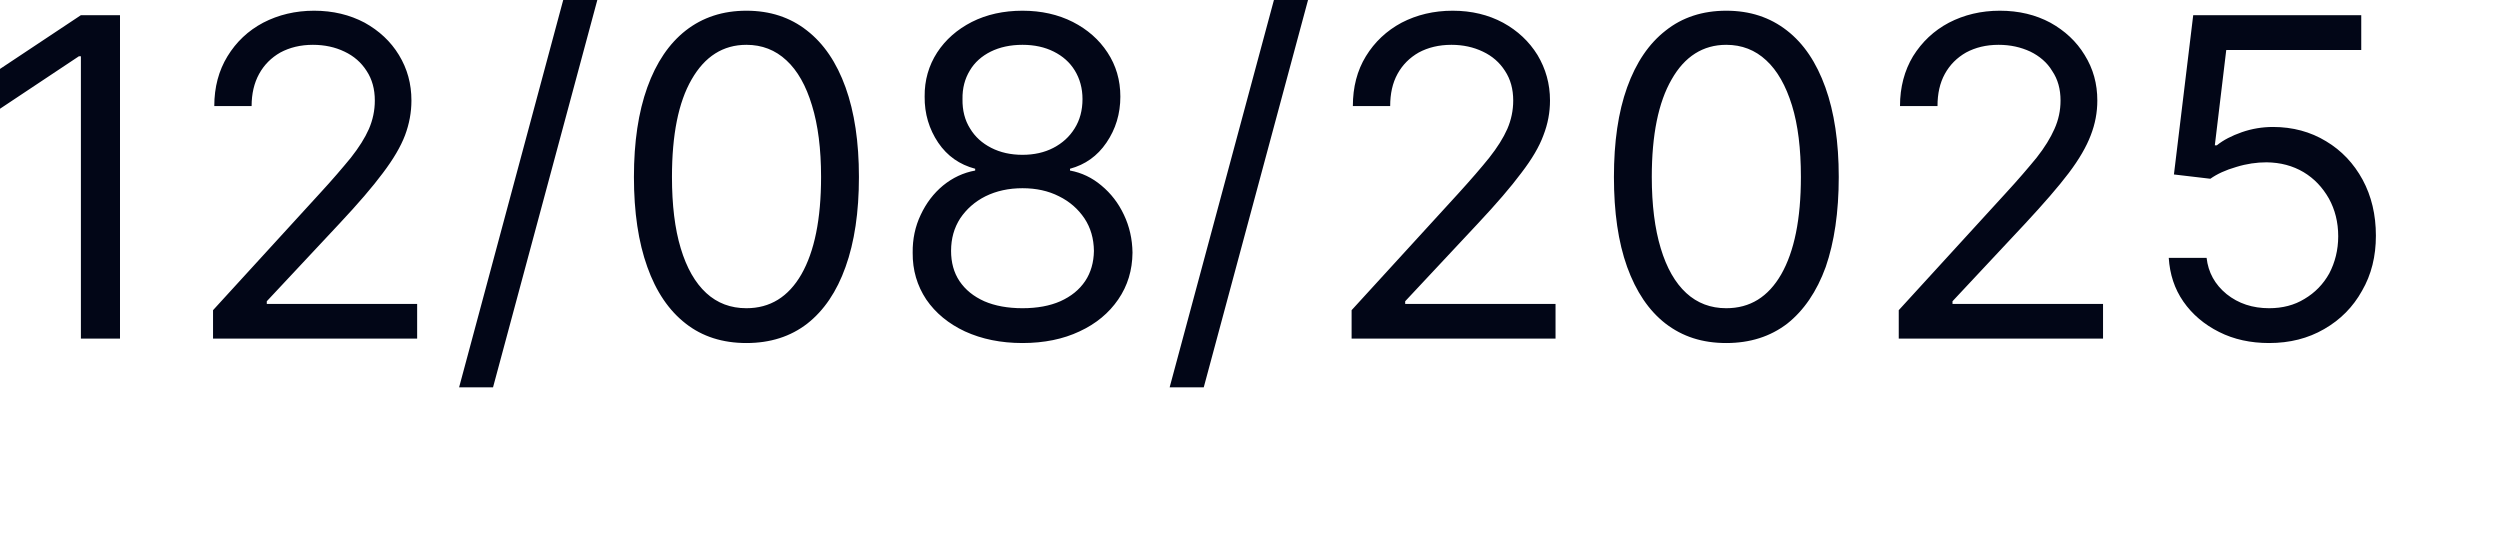 <?xml version="1.0" encoding="utf-8"?>
<svg xmlns="http://www.w3.org/2000/svg" fill="none" height="100%" overflow="visible" preserveAspectRatio="none" style="display: block;" viewBox="0 0 14 3" width="100%">
<path d="M0.672 0.085V1.896H0.453V0.315H0.442L0 0.609V0.386L0.453 0.085H0.672ZM1.193 1.896V1.737L1.791 1.083C1.862 1.006 1.919 0.939 1.965 0.883C2.01 0.826 2.044 0.772 2.066 0.722C2.088 0.671 2.099 0.618 2.099 0.563C2.099 0.499 2.084 0.444 2.053 0.397C2.023 0.35 1.982 0.314 1.929 0.289C1.877 0.264 1.818 0.251 1.752 0.251C1.683 0.251 1.622 0.266 1.57 0.294C1.519 0.323 1.479 0.363 1.451 0.414C1.423 0.465 1.409 0.525 1.409 0.594H1.2C1.2 0.488 1.225 0.395 1.274 0.315C1.323 0.235 1.389 0.172 1.474 0.127C1.559 0.083 1.654 0.06 1.759 0.06C1.865 0.06 1.959 0.083 2.042 0.127C2.123 0.172 2.188 0.232 2.234 0.308C2.281 0.385 2.304 0.469 2.304 0.563C2.304 0.629 2.292 0.694 2.268 0.758C2.244 0.821 2.203 0.891 2.144 0.969C2.086 1.047 2.005 1.141 1.901 1.252L1.494 1.687V1.702H2.336V1.896H1.193ZM3.345 0L2.761 2.169H2.571L3.154 0H3.345ZM4.18 1.921C4.047 1.921 3.933 1.885 3.84 1.812C3.746 1.739 3.674 1.633 3.625 1.495C3.575 1.356 3.55 1.188 3.55 0.991C3.55 0.795 3.575 0.628 3.625 0.489C3.675 0.35 3.747 0.244 3.84 0.171C3.935 0.097 4.048 0.06 4.18 0.06C4.312 0.06 4.425 0.097 4.519 0.171C4.613 0.244 4.685 0.35 4.735 0.489C4.785 0.628 4.81 0.795 4.81 0.991C4.81 1.188 4.785 1.356 4.735 1.495C4.686 1.633 4.614 1.739 4.521 1.812C4.427 1.885 4.313 1.921 4.18 1.921ZM4.18 1.726C4.312 1.726 4.415 1.663 4.488 1.536C4.561 1.408 4.598 1.227 4.598 0.991C4.598 0.834 4.581 0.7 4.547 0.59C4.514 0.48 4.466 0.395 4.404 0.338C4.342 0.28 4.267 0.251 4.18 0.251C4.049 0.251 3.947 0.316 3.873 0.445C3.799 0.573 3.763 0.755 3.763 0.991C3.763 1.147 3.779 1.281 3.812 1.39C3.845 1.5 3.893 1.584 3.955 1.641C4.017 1.698 4.092 1.726 4.18 1.726ZM5.726 1.921C5.605 1.921 5.498 1.899 5.404 1.856C5.312 1.813 5.239 1.753 5.187 1.677C5.136 1.6 5.11 1.513 5.111 1.415C5.11 1.339 5.125 1.268 5.156 1.203C5.187 1.137 5.228 1.083 5.281 1.039C5.335 0.995 5.395 0.967 5.461 0.955V0.945C5.374 0.922 5.305 0.874 5.254 0.799C5.203 0.723 5.177 0.637 5.178 0.541C5.177 0.449 5.201 0.367 5.248 0.294C5.295 0.222 5.36 0.165 5.442 0.123C5.525 0.081 5.62 0.06 5.726 0.06C5.831 0.06 5.925 0.081 6.008 0.123C6.09 0.165 6.155 0.222 6.202 0.294C6.25 0.367 6.274 0.449 6.274 0.541C6.274 0.637 6.248 0.723 6.196 0.799C6.145 0.874 6.077 0.922 5.992 0.945V0.955C6.057 0.967 6.116 0.995 6.168 1.039C6.221 1.083 6.263 1.137 6.294 1.203C6.325 1.268 6.341 1.339 6.342 1.415C6.341 1.513 6.315 1.6 6.262 1.677C6.21 1.753 6.138 1.813 6.045 1.856C5.954 1.899 5.847 1.921 5.726 1.921ZM5.726 1.726C5.808 1.726 5.879 1.713 5.938 1.687C5.998 1.66 6.044 1.623 6.077 1.574C6.109 1.526 6.125 1.469 6.126 1.405C6.125 1.336 6.108 1.276 6.073 1.223C6.038 1.171 5.991 1.129 5.93 1.099C5.871 1.069 5.803 1.054 5.726 1.054C5.649 1.054 5.58 1.069 5.519 1.099C5.459 1.129 5.412 1.171 5.377 1.223C5.343 1.276 5.326 1.336 5.326 1.405C5.326 1.469 5.341 1.526 5.373 1.574C5.406 1.623 5.452 1.66 5.512 1.687C5.572 1.713 5.644 1.726 5.726 1.726ZM5.726 0.867C5.791 0.867 5.849 0.854 5.899 0.828C5.949 0.802 5.989 0.766 6.018 0.719C6.047 0.673 6.062 0.618 6.062 0.555C6.062 0.494 6.047 0.441 6.019 0.395C5.991 0.349 5.951 0.314 5.901 0.289C5.851 0.264 5.793 0.251 5.726 0.251C5.658 0.251 5.599 0.264 5.548 0.289C5.498 0.314 5.458 0.349 5.431 0.395C5.403 0.441 5.389 0.494 5.39 0.555C5.389 0.618 5.403 0.673 5.432 0.719C5.46 0.766 5.5 0.802 5.551 0.828C5.602 0.854 5.66 0.867 5.726 0.867ZM7.325 0L6.741 2.169H6.55L7.134 0H7.325ZM7.569 1.896V1.737L8.167 1.083C8.237 1.006 8.295 0.939 8.34 0.883C8.385 0.826 8.419 0.772 8.441 0.722C8.463 0.671 8.474 0.618 8.474 0.563C8.474 0.499 8.459 0.444 8.428 0.397C8.398 0.35 8.357 0.314 8.304 0.289C8.252 0.264 8.193 0.251 8.128 0.251C8.058 0.251 7.997 0.266 7.945 0.294C7.894 0.323 7.854 0.363 7.826 0.414C7.798 0.465 7.785 0.525 7.785 0.594H7.576C7.576 0.488 7.6 0.395 7.649 0.315C7.698 0.235 7.765 0.172 7.849 0.127C7.934 0.083 8.029 0.06 8.135 0.06C8.241 0.06 8.335 0.083 8.417 0.127C8.499 0.172 8.563 0.232 8.61 0.308C8.656 0.385 8.68 0.469 8.68 0.563C8.68 0.629 8.668 0.694 8.643 0.758C8.62 0.821 8.579 0.891 8.519 0.969C8.461 1.047 8.38 1.141 8.276 1.252L7.869 1.687V1.702H8.711V1.896H7.569ZM9.667 1.921C9.533 1.921 9.422 1.885 9.327 1.812C9.233 1.739 9.162 1.633 9.112 1.495C9.062 1.356 9.038 1.188 9.038 0.991C9.038 0.795 9.062 0.628 9.112 0.489C9.162 0.35 9.234 0.244 9.328 0.171C9.421 0.097 9.535 0.06 9.667 0.06C9.8 0.06 9.912 0.097 10.007 0.171C10.101 0.244 10.172 0.35 10.222 0.489C10.272 0.628 10.297 0.795 10.297 0.991C10.297 1.188 10.272 1.356 10.224 1.495C10.174 1.633 10.101 1.739 10.009 1.812C9.914 1.885 9.8 1.921 9.667 1.921ZM9.667 1.726C9.8 1.726 9.902 1.663 9.975 1.536C10.048 1.408 10.085 1.227 10.085 0.991C10.085 0.834 10.069 0.7 10.035 0.59C10.001 0.48 9.953 0.395 9.891 0.338C9.829 0.28 9.754 0.251 9.667 0.251C9.537 0.251 9.434 0.316 9.361 0.445C9.287 0.573 9.25 0.755 9.25 0.991C9.25 1.147 9.267 1.281 9.3 1.39C9.333 1.5 9.381 1.584 9.443 1.641C9.505 1.698 9.58 1.726 9.667 1.726ZM10.633 1.896V1.737L11.231 1.083C11.302 1.006 11.359 0.939 11.405 0.883C11.45 0.826 11.483 0.772 11.505 0.722C11.528 0.671 11.539 0.618 11.539 0.563C11.539 0.499 11.524 0.444 11.492 0.397C11.464 0.35 11.421 0.314 11.37 0.289C11.316 0.264 11.258 0.251 11.192 0.251C11.122 0.251 11.062 0.266 11.01 0.294C10.959 0.323 10.919 0.363 10.891 0.414C10.863 0.465 10.85 0.525 10.85 0.594H10.64C10.64 0.488 10.665 0.395 10.713 0.315C10.763 0.235 10.829 0.172 10.914 0.127C10.999 0.083 11.094 0.06 11.199 0.06C11.306 0.06 11.4 0.083 11.482 0.127C11.563 0.172 11.628 0.232 11.674 0.308C11.722 0.385 11.745 0.469 11.745 0.563C11.745 0.629 11.733 0.694 11.708 0.758C11.684 0.821 11.644 0.891 11.585 0.969C11.526 1.047 11.444 1.141 11.341 1.252L10.934 1.687V1.702H11.777V1.896H10.633ZM12.707 1.921C12.604 1.921 12.51 1.901 12.427 1.859C12.345 1.818 12.277 1.761 12.227 1.689C12.177 1.617 12.151 1.536 12.145 1.444H12.357C12.366 1.525 12.403 1.593 12.469 1.647C12.535 1.7 12.615 1.726 12.707 1.726C12.782 1.726 12.848 1.709 12.905 1.674C12.964 1.639 13.01 1.592 13.044 1.531C13.076 1.47 13.094 1.4 13.094 1.323C13.094 1.244 13.076 1.174 13.042 1.112C13.006 1.049 12.96 1 12.9 0.964C12.839 0.928 12.771 0.91 12.693 0.909C12.638 0.909 12.581 0.917 12.523 0.935C12.464 0.952 12.416 0.974 12.378 1.001L12.174 0.977L12.282 0.085H13.223V0.28H12.467L12.403 0.814H12.414C12.451 0.784 12.498 0.76 12.555 0.74C12.61 0.721 12.668 0.711 12.729 0.711C12.839 0.711 12.939 0.738 13.026 0.791C13.113 0.843 13.181 0.915 13.231 1.007C13.28 1.098 13.305 1.202 13.305 1.32C13.305 1.435 13.28 1.538 13.227 1.629C13.177 1.719 13.106 1.791 13.015 1.843C12.925 1.895 12.823 1.921 12.707 1.921Z" fill="#020617" id="Vector"/>
</svg>